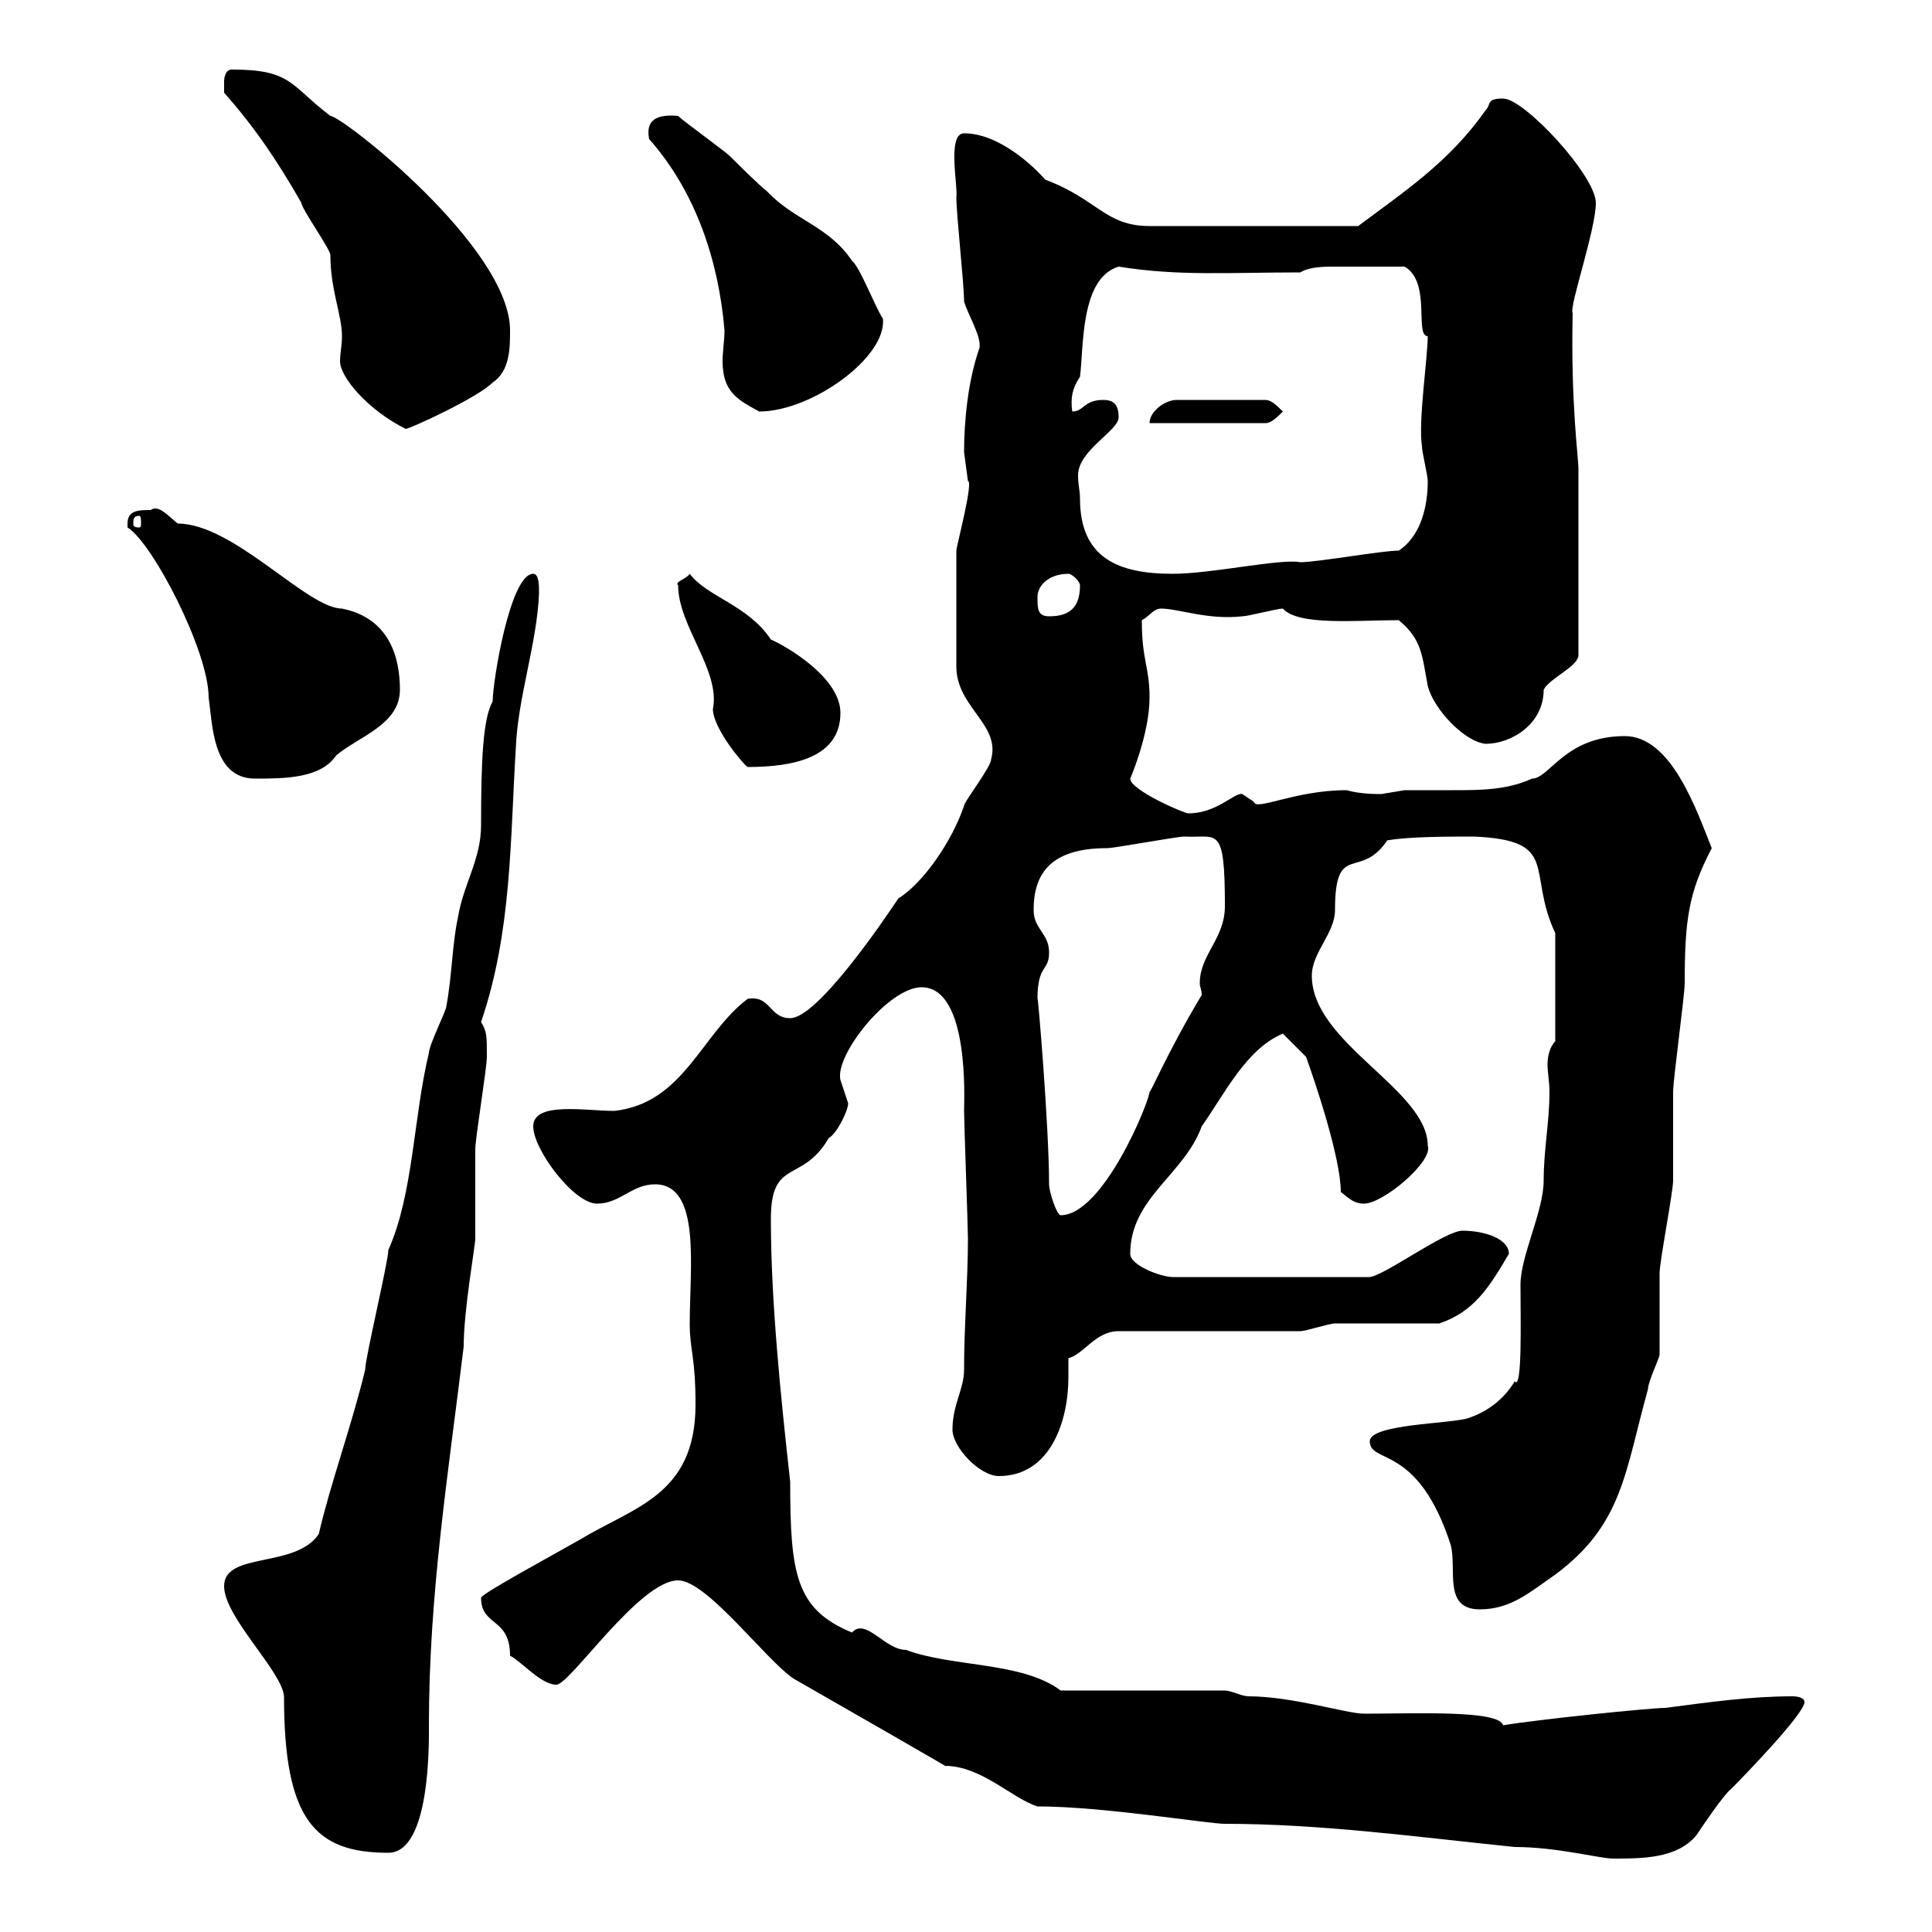 <svg xmlns="http://www.w3.org/2000/svg" xmlns:xlink="http://www.w3.org/1999/xlink" width="300" height="300"><path d="M161.10 280.50C171.30 280.50 187.50 283.20 190.20 283.20C205.20 283.20 220.50 285.30 235.20 286.80C241.80 286.80 248.40 288.60 250.50 288.60C255 288.60 260.40 288.60 263.40 285C264 284.10 267.60 278.70 268.80 277.80C270.60 276 280.20 266.10 280.20 264.30C280.20 263.40 278.40 263.40 278.40 263.40C271.80 263.40 265.50 264.30 258.60 265.20C256.20 265.20 238.80 267 233.40 267.90C232.80 265.50 219.60 266.10 211.80 266.10C209.10 266.10 200.70 263.40 193.80 263.40C192.90 263.40 191.10 262.50 190.20 262.50L164.70 262.50C158.70 258 147.90 258.90 140.70 256.20C137.40 256.20 134.40 251.10 132.30 253.50C123.60 249.90 122.70 244.50 122.70 230.10C121.20 216.60 119.70 201.90 119.70 189.30C119.70 179.70 124.50 183.90 128.70 176.70C129.90 176.10 131.70 172.50 131.70 171.30C131.70 171.30 130.50 167.70 130.50 167.70C129.60 163.80 138 153.30 143.10 153.30C150.60 153.30 149.70 171 149.70 172.50C149.70 174.30 150.30 190.50 150.30 192.30C150.30 198.90 149.70 205.80 149.70 212.70C149.70 215.70 147.90 218.10 147.90 222C147.90 224.70 152.10 229.20 155.10 229.20C163.20 229.20 165.90 220.50 165.90 213.90C165.90 212.70 165.90 212.10 165.90 210.90C168.30 210.30 170.10 206.70 173.70 206.70L201.90 206.70C202.80 206.70 206.40 205.50 207.30 205.50C210 205.50 220.80 205.50 223.50 205.50C228.90 203.70 231.30 199.80 234.30 194.70C234.30 192.30 230.40 191.10 227.10 191.10C224.40 191.10 215.10 198 212.70 198.30L182.10 198.30C180.30 198.30 175.50 196.50 175.50 194.70C175.50 186 183.90 182.40 186.60 174.90C190.20 169.80 193.50 162.90 199.20 160.50L202.80 164.10C204 167.40 208.20 179.70 208.20 185.10C209.10 185.70 210 186.90 211.80 186.90C214.80 186.90 222.60 180.30 221.70 177.90C221.70 169.20 203.70 162 203.70 151.50C203.70 147.90 207.30 144.90 207.30 141.30C207.30 130.50 211.20 136.80 215.40 130.50C218.70 129.90 225 129.90 228.90 129.90C242.40 130.50 237 135.30 241.50 144.90L241.50 161.70C240.60 162.60 240.30 164.10 240.30 165.30C240.30 166.50 240.60 168 240.60 169.50C240.60 174.30 239.70 178.50 239.70 183.30C239.70 188.10 236.10 195 236.10 199.50C236.10 204.90 236.40 216 235.20 214.50C233.40 217.50 230.70 219.30 228 220.20C225.30 221.10 212.70 221.10 212.70 223.80C212.70 227.40 220.20 224.10 225.30 240C226.20 243.90 224.10 249.90 229.80 249.90C234.60 249.90 237.60 247.20 241.50 244.50C252 236.70 252.30 228.60 255.90 215.70C255.90 214.50 257.70 210.90 257.70 210.30C257.70 209.10 257.70 198.30 257.70 197.70C257.70 195.90 259.80 185.10 259.80 183.30C259.80 182.10 259.80 170.70 259.80 169.50C259.80 167.70 261.60 154.50 261.60 152.70C261.60 142.80 262.20 138.60 265.80 131.70C263.40 125.70 259.50 114.30 252.30 114.30C243 114.30 240.60 120.90 237.90 120.90C234 122.70 229.80 122.70 225.60 122.70C223.20 122.70 220.50 122.70 218.10 122.70C218.10 122.70 214.50 123.30 214.50 123.30C213.60 123.30 211.20 123.30 209.10 122.70C201 122.70 195 126 194.70 124.50C194.70 124.50 192.90 123.30 192.90 123.30C191.70 123 189 126.30 184.50 126.30C183.90 126.30 175.50 122.70 175.50 120.90C175.50 120.90 178.50 114 178.50 108.30C178.50 103.50 177.30 102.60 177.30 96.30C178.50 95.70 179.10 94.50 180.30 94.50C183 94.50 187.50 96.30 192.90 95.70C193.80 95.70 198.30 94.50 199.20 94.50C201.60 97.20 210.60 96.30 217.20 96.30C220.80 99.30 220.80 101.70 221.70 106.50C222.60 110.10 227.40 115.20 230.70 115.50C234.60 115.50 239.70 112.50 239.70 107.10C240.60 105.30 245.10 103.50 245.10 101.70L245.10 72.90C245.10 70.80 243.90 63 244.20 48.60C243.60 47.70 247.80 35.70 247.80 31.50C247.80 27.30 236.70 15.30 233.40 15.30C230.70 15.30 231.60 16.20 230.70 17.10C225 25.20 218.10 29.70 210.90 35.10L178.50 35.10C171.60 35.10 170.40 30.90 162.30 27.90C160.50 25.80 155.10 20.70 149.70 20.70C147 20.70 148.80 29.10 148.50 30.60C148.50 33.30 149.70 44.10 149.70 46.80C150.30 48.90 152.40 52.20 152.10 54C150.30 59.10 149.70 65.40 149.70 70.20C149.70 70.20 150.30 74.70 150.30 74.70C151.20 74.70 148.50 84.90 148.50 85.50L148.50 103.50C148.50 109.80 155.40 112.50 153.90 117.90C153.90 119.10 149.70 124.50 149.70 125.10C147.90 130.50 143.40 137.10 139.50 139.50C137.10 143.10 126.90 158.10 122.70 158.10C119.40 158.10 119.70 154.50 116.10 155.10C108.90 160.50 106.20 171.30 95.40 172.50C90.90 172.50 82.80 171 82.80 174.90C82.80 178.50 89.10 186.90 92.70 186.90C96.30 186.90 98.10 183.90 101.70 183.90C108.90 183.90 107.10 196.80 107.10 205.50C107.10 209.70 108 210.60 108 218.10C108 232.20 98.40 234 90 239.10C85.80 241.50 74.70 247.50 74.70 248.10C74.70 252.60 79.20 251.10 79.20 257.10C81 258 84 261.60 86.40 261.60C88.50 261.60 99.30 245.40 105.30 245.40C109.80 245.40 119.10 258 123.30 260.70C129.60 264.30 150 276 146.70 274.20C152.40 274.20 157.20 279.30 161.10 280.50ZM34.80 246.30C34.80 251.10 43.80 259.50 44.10 263.40C44.10 282.60 48.90 287.70 60.30 287.70C66.90 287.70 66.60 270.30 66.60 267.90C66.60 247.50 69.60 228.90 72 209.10C72 203.40 73.80 193.50 73.80 192.30C73.80 191.10 73.80 179.70 73.80 178.50C73.80 176.70 75.60 165.90 75.60 164.10C75.60 160.80 75.60 160.20 74.70 158.70C79.50 144.60 79.20 130.50 80.10 116.10C80.40 108.30 83.40 99.90 83.70 92.10C83.70 90.90 83.70 89.10 82.80 89.10C79.20 89.10 76.50 105.90 76.50 108.90C75 111.60 74.70 117.90 74.70 128.10C74.70 133.50 72 137.10 71.10 142.50C70.20 146.70 70.20 151.50 69.30 156.30C69.30 156.90 66.60 162.30 66.60 163.50C64.20 173.40 64.20 185.40 60.30 194.10C60.30 195.90 56.70 210.90 56.70 212.70C54.60 221.40 51.30 230.40 49.50 238.20C45.90 243.60 34.80 240.90 34.80 246.30ZM162.90 183.90C162.90 174.90 161.10 153.60 161.10 155.10C161.10 149.70 162.90 150.90 162.90 147.90C162.90 144.90 160.50 144.30 160.50 141.30C160.50 135.90 162.90 131.70 171.90 131.70C173.10 131.70 182.70 129.90 183.90 129.90C189 130.20 190.20 127.80 190.20 140.70C190.20 145.80 186.30 148.20 186.30 152.70C186.30 153.30 186.60 153.60 186.60 154.50C181.20 163.50 178.50 170.10 178.50 169.50C178.50 171 171.30 188.70 164.70 188.70C164.10 188.70 162.90 185.10 162.90 183.90ZM19.80 81.30C19.80 81.30 19.80 81.90 19.80 81.90C23.70 84.30 32.40 101.10 32.40 108.30C33 112.50 33 120.90 39.60 120.90C44.10 120.90 49.80 120.90 52.20 117.30C55.80 114.30 62.10 112.50 62.10 107.10C62.10 102.30 60.60 96 53.10 94.50C47.70 94.50 36.30 81.30 27.60 81.30C26.10 80.10 24.60 78.30 23.40 79.20C21.60 79.20 19.80 79.20 19.80 81.30ZM105.30 90.90C105.30 97.20 111.90 104.10 110.70 110.10C110.70 113.10 115.50 118.80 116.10 119.10C123.30 119.10 130.50 117.60 130.50 110.70C130.50 105.30 122.40 100.50 119.70 99.30C116.10 93.90 109.80 92.70 107.10 89.10C106.50 90 104.70 90.30 105.30 90.90ZM161.10 92.70C161.10 90.90 162.90 89.10 165.90 89.10C166.50 89.10 167.70 90.30 167.70 90.90C167.70 94.50 165.90 95.70 162.90 95.70C161.10 95.70 161.10 94.50 161.10 92.70ZM167.70 77.40C167.70 76.20 167.40 75.30 167.40 73.80C167.40 69.90 173.70 66.90 173.70 64.80C173.70 63 173.10 62.10 171.30 62.10C168.30 62.10 168.30 63.90 166.50 63.90C166.20 61.80 166.50 60.30 167.70 58.50C168.30 54 167.70 43.20 173.70 41.40C183 42.90 190.80 42.30 201.90 42.30C203.40 41.40 205.50 41.40 207.60 41.40C210.90 41.40 214.20 41.40 218.10 41.40C222.30 43.80 219.60 52.20 221.70 52.20C221.70 55.50 220.20 65.40 220.80 69.30C220.80 70.20 221.70 73.80 221.70 74.70C221.70 78.30 220.80 83.10 217.20 85.50C214.50 85.50 204.60 87.30 201.90 87.30C198.90 86.70 188.10 89.10 182.10 89.10C173.70 89.10 167.70 86.70 167.70 77.40ZM21.60 80.10C21.90 80.10 21.90 80.70 21.90 81.30C21.90 81.60 21.90 81.90 21.60 81.90C20.70 81.90 20.70 81.60 20.70 81.30C20.70 80.70 20.70 80.10 21.60 80.10ZM34.80 14.40C39.60 19.80 43.20 25.20 46.80 31.50C46.80 32.40 51.30 38.70 51.30 39.60C51.30 45 53.10 48.90 53.10 52.20C53.10 53.70 52.80 54.90 52.80 56.10C52.80 58.50 57 63.60 63 66.60C63.60 66.60 74.10 61.80 76.50 59.40C79.20 57.60 79.20 54 79.20 51.30C79.20 38.40 53.10 18 51.30 18C45 13.20 45.30 10.80 36 10.80C34.80 10.80 34.80 12.60 34.80 12.60C34.80 13.50 34.80 14.40 34.80 14.40ZM199.20 63.90C198.30 63 197.40 62.10 196.50 62.10L182.70 62.10C180.90 62.10 178.50 63.90 178.50 65.70L196.50 65.70C197.40 65.70 198.30 64.80 199.20 63.90ZM100.80 21.60C108 29.70 111.60 40.50 112.50 51.30C112.50 52.80 112.20 54.60 112.20 56.10C112.20 60.90 114.60 62.10 117.90 63.90C126 63.90 137.70 55.50 137.10 49.50C135.90 47.70 133.50 41.40 132.30 40.50C128.70 35.10 123.30 34.20 119.10 29.70C117.90 28.80 114.30 25.20 113.40 24.30C112.50 23.40 106.20 18.90 105.30 18C102 17.70 100.20 18.60 100.80 21.60Z"/></svg>